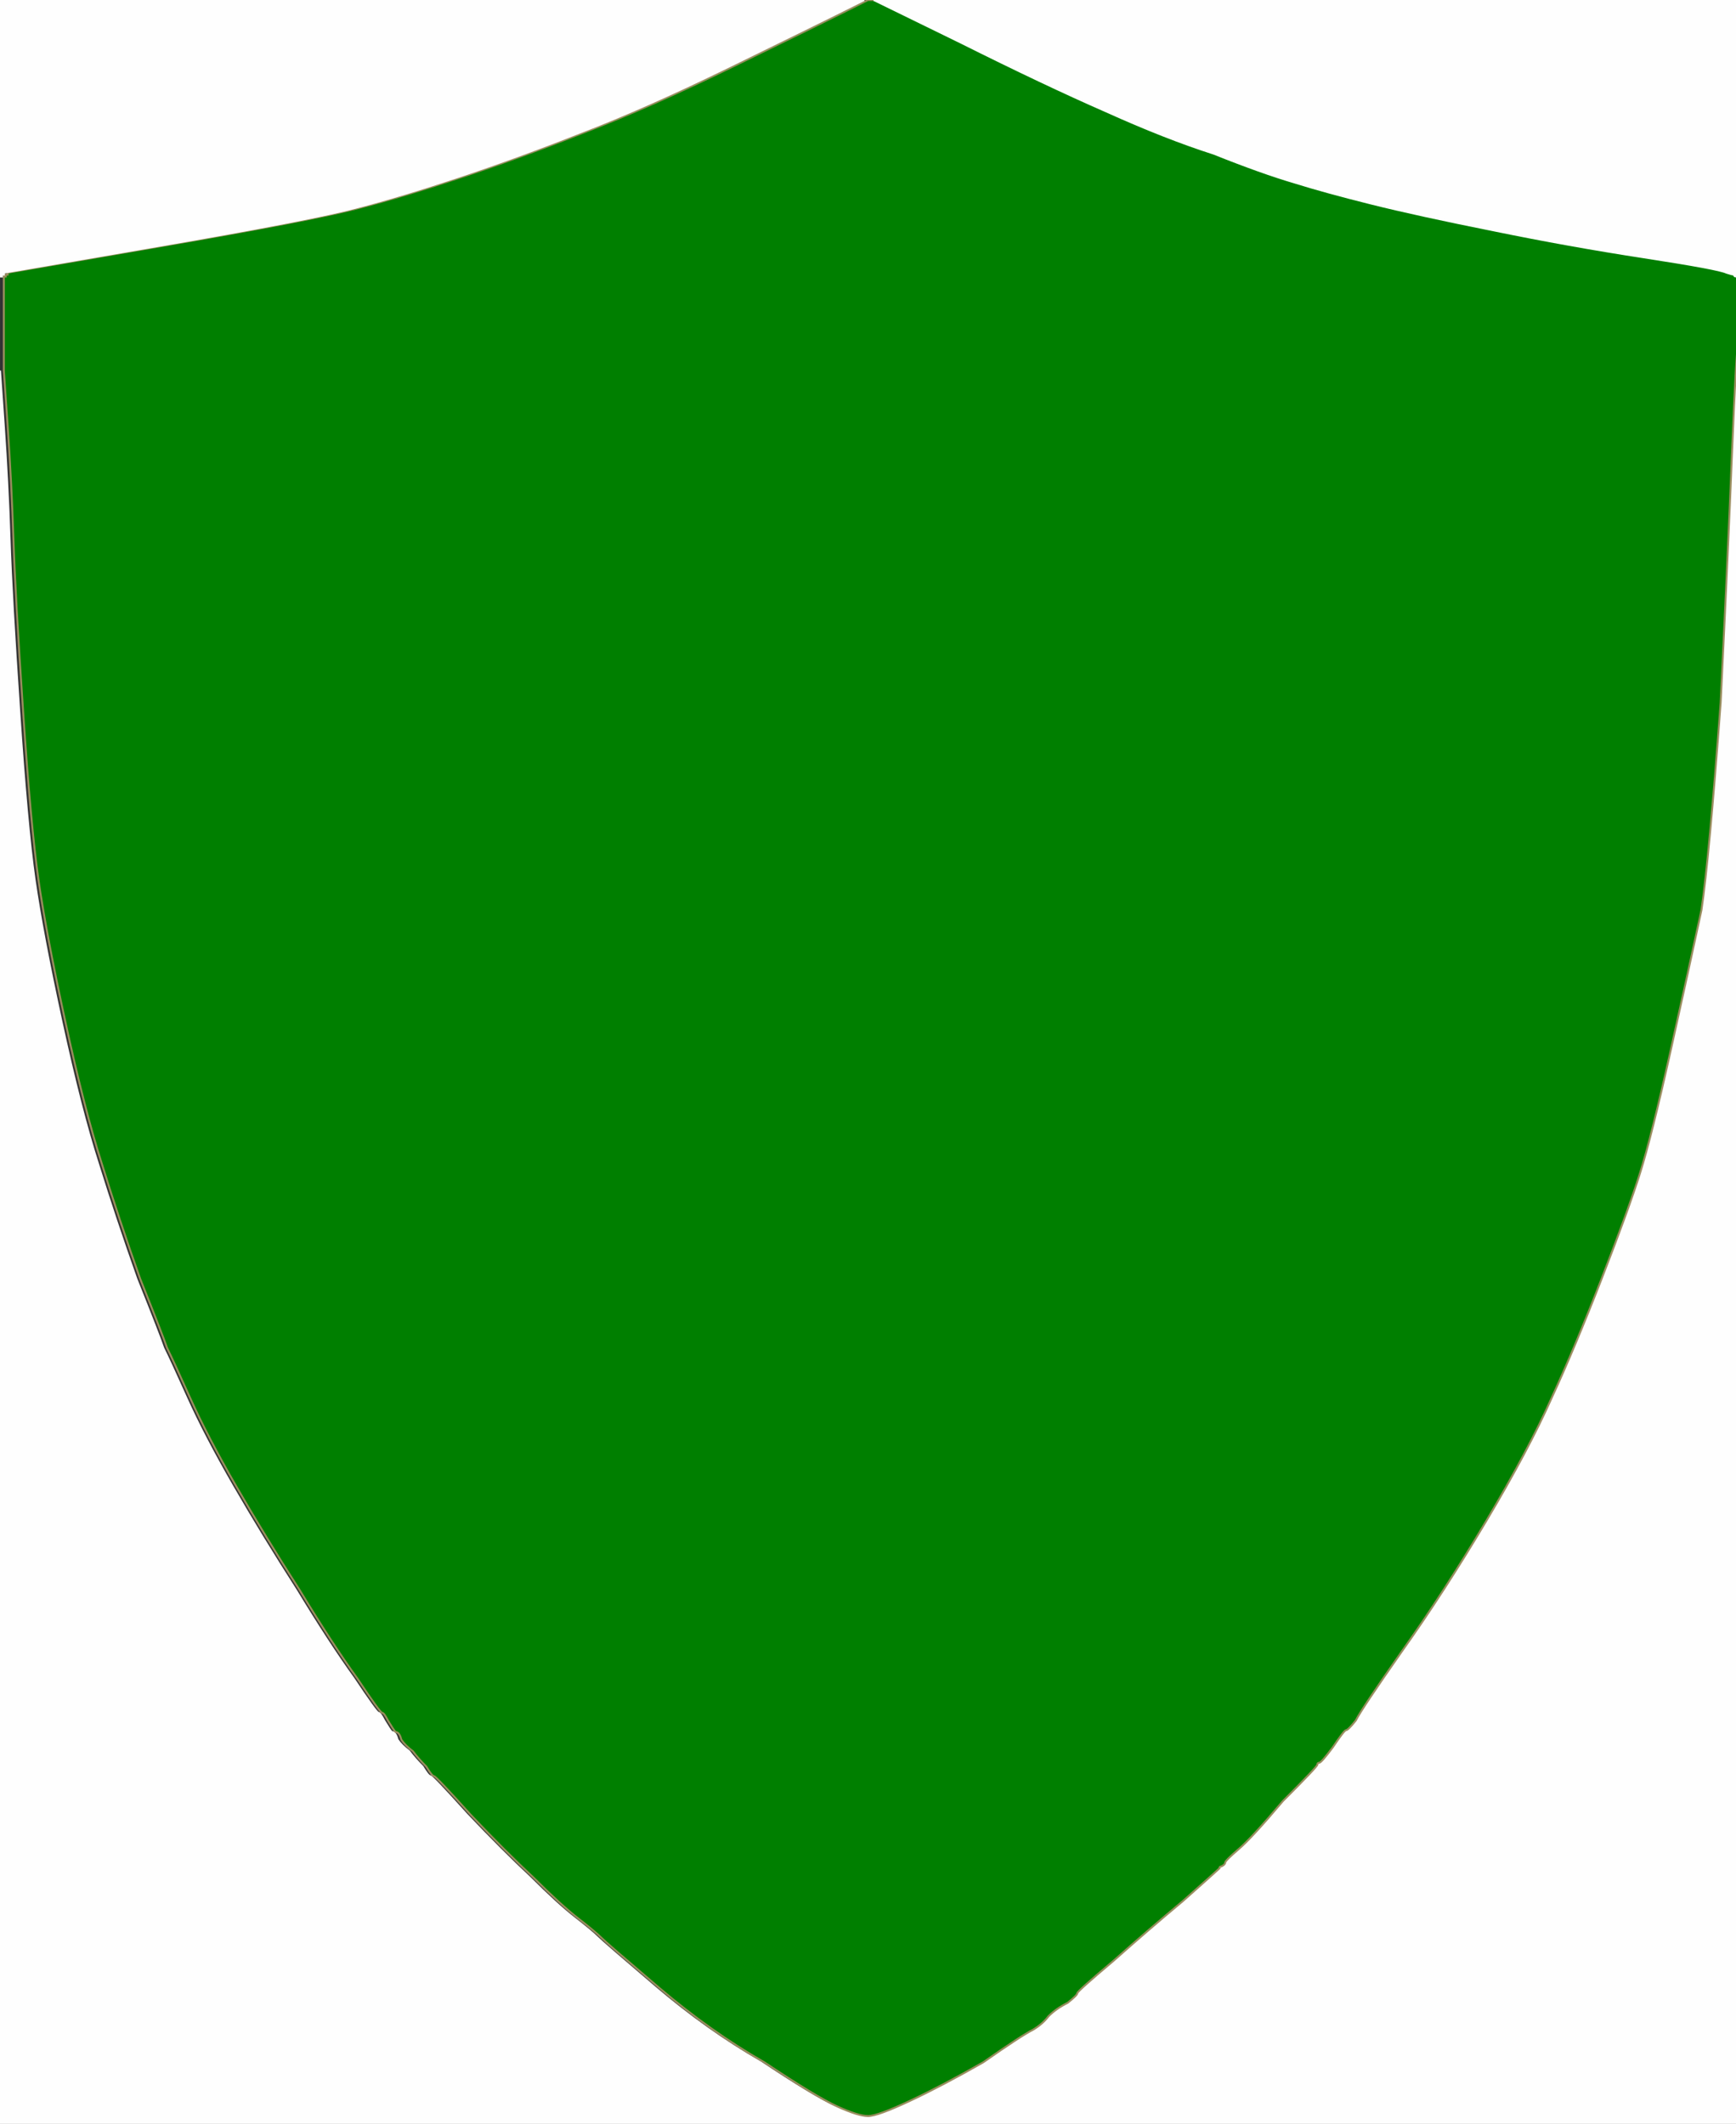 <?xml version="1.0"?><svg width="904" height="1106" xmlns="http://www.w3.org/2000/svg">
 <rect width="100%" height="100%" fill="#333333" stroke="none"/>
 <title>Green shield</title>
 <g>
  <title>Layer 1</title>
  <path id="svg_1" fill="#FEFEFE" fill-rule="evenodd" stroke="#FEFEFE" stroke-width="1px" d="m904,175l0,0l0,465l0,466l-452,0l-452,0l0,-456l0,-457l2,29q2,29 3,59q1,30 5,89q4,60 8,88q4,28 14,74q10,46 19,74q9,29 20,60q12,30 14,36q3,6 12,26q9,20 24,46q15,26 33,54q17,28 30,46q12,18 13,18q1,0 3,4q3,5 4,6q2,0 3,4q2,3 6,6q3,4 7,8q3,5 4,5q1,0 19,20q18,19 33,33q14,14 23,21q9,7 12,10q3,3 30,26q27,23 55,39q27,18 38,23q11,5 16,5q5,0 22,-8q17,-8 38,-20q20,-14 26,-17q5,-3 8,-7q4,-4 10,-7q5,-4 5,-5q0,-1 19,-17q18,-16 36,-31q18,-16 19,-17q0,-1 1,-1q2,-1 2,-2q0,-1 7,-7q7,-6 23,-25q18,-18 18,-19q0,-1 1,-1q1,0 7,-8q6,-9 7,-9q1,0 5,-5q3,-6 24,-36q22,-31 44,-68q22,-37 34,-64q12,-26 26,-62q14,-36 20,-55q6,-19 16,-64q10,-45 16,-73q4,-27 10,-108q4,-82 6,-132q2,-49 3,-54q1,-5 1,-5z"/>
  <path id="svg_2" fill="#007f00" fill-rule="evenodd" stroke="#998D5E" stroke-width="1px" d="m452,0l0,0l2,0l3,0l45,22q44,22 76,36q31,14 56,22q25,10 42,15q16,5 40,11q24,6 64,14q39,8 78,14q39,6 43,8q3,1 4,1q0,1 1,1l0,0l0,16l0,15l0,0q0,0 -1,5q-1,5 -3,54q-2,50 -6,132q-6,81 -10,108q-6,28 -16,73q-10,45 -16,64q-6,19 -20,55q-14,36 -26,62q-12,27 -34,64q-22,37 -44,68q-21,30 -24,36q-4,5 -5,5q-1,0 -7,9q-6,8 -7,8q-1,0 -1,1q0,1 -18,19q-16,19 -23,25q-7,6 -7,7q0,1 -2,2q-1,0 -1,1q-1,1 -19,17q-18,15 -36,31q-19,16 -19,17q0,1 -5,5q-6,3 -10,7q-3,4 -8,7q-6,3 -26,17q-21,12 -38,20q-17,8 -22,8q-5,0 -16,-5q-11,-5 -38,-23q-28,-16 -55,-39q-27,-23 -30,-26q-3,-3 -12,-10q-9,-7 -23,-21q-15,-14 -33,-33q-18,-20 -19,-20q-1,0 -4,-5q-4,-4 -7,-8q-4,-3 -6,-6q-1,-4 -3,-4q-1,-1 -4,-6q-2,-4 -3,-4q-1,0 -13,-18q-13,-18 -30,-46q-18,-28 -33,-54q-15,-26 -24,-46q-9,-20 -12,-26q-2,-6 -14,-36q-11,-31 -20,-60q-9,-28 -19,-74q-10,-46 -14,-74q-4,-28 -8,-88q-4,-59 -5,-89q-1,-30 -3,-59l-2,-29l0,-25l0,-24l0,0l1,0l0,-1l1,0l0,0l0,-1l81,-14q81,-14 103,-20q23,-6 53,-16q30,-10 63,-23q34,-13 79,-35q45,-22 57,-28q12,-6 12,-6z"/>
  <path id="svg_3" fill="#FEFEFE" fill-rule="evenodd" stroke="#FEFEFE" stroke-width="1px" d="m500,22l-45,-22l225,0l224,0l0,72l0,72l0,0q-1,0 -1,-1q-1,0 -4,-1q-4,-2 -43,-8q-39,-6 -78,-14q-40,-8 -64,-14q-24,-6 -40,-11q-17,-5 -42,-15q-25,-8 -56,-22q-32,-14 -76,-36z"/>
  <path id="svg_4" fill="#FEFEFE" fill-rule="evenodd" stroke="#FEFEFE" stroke-width="1px" d="m0,72l0,-72l225,0l225,0l0,0q0,0 -12,6q-12,6 -57,28q-45,22 -79,35q-33,13 -63,23q-30,10 -53,16q-22,6 -103,20l-81,14l0,1l0,0l-1,0l0,1l-1,0l0,0l0,-72z"/>
 </g>
</svg>